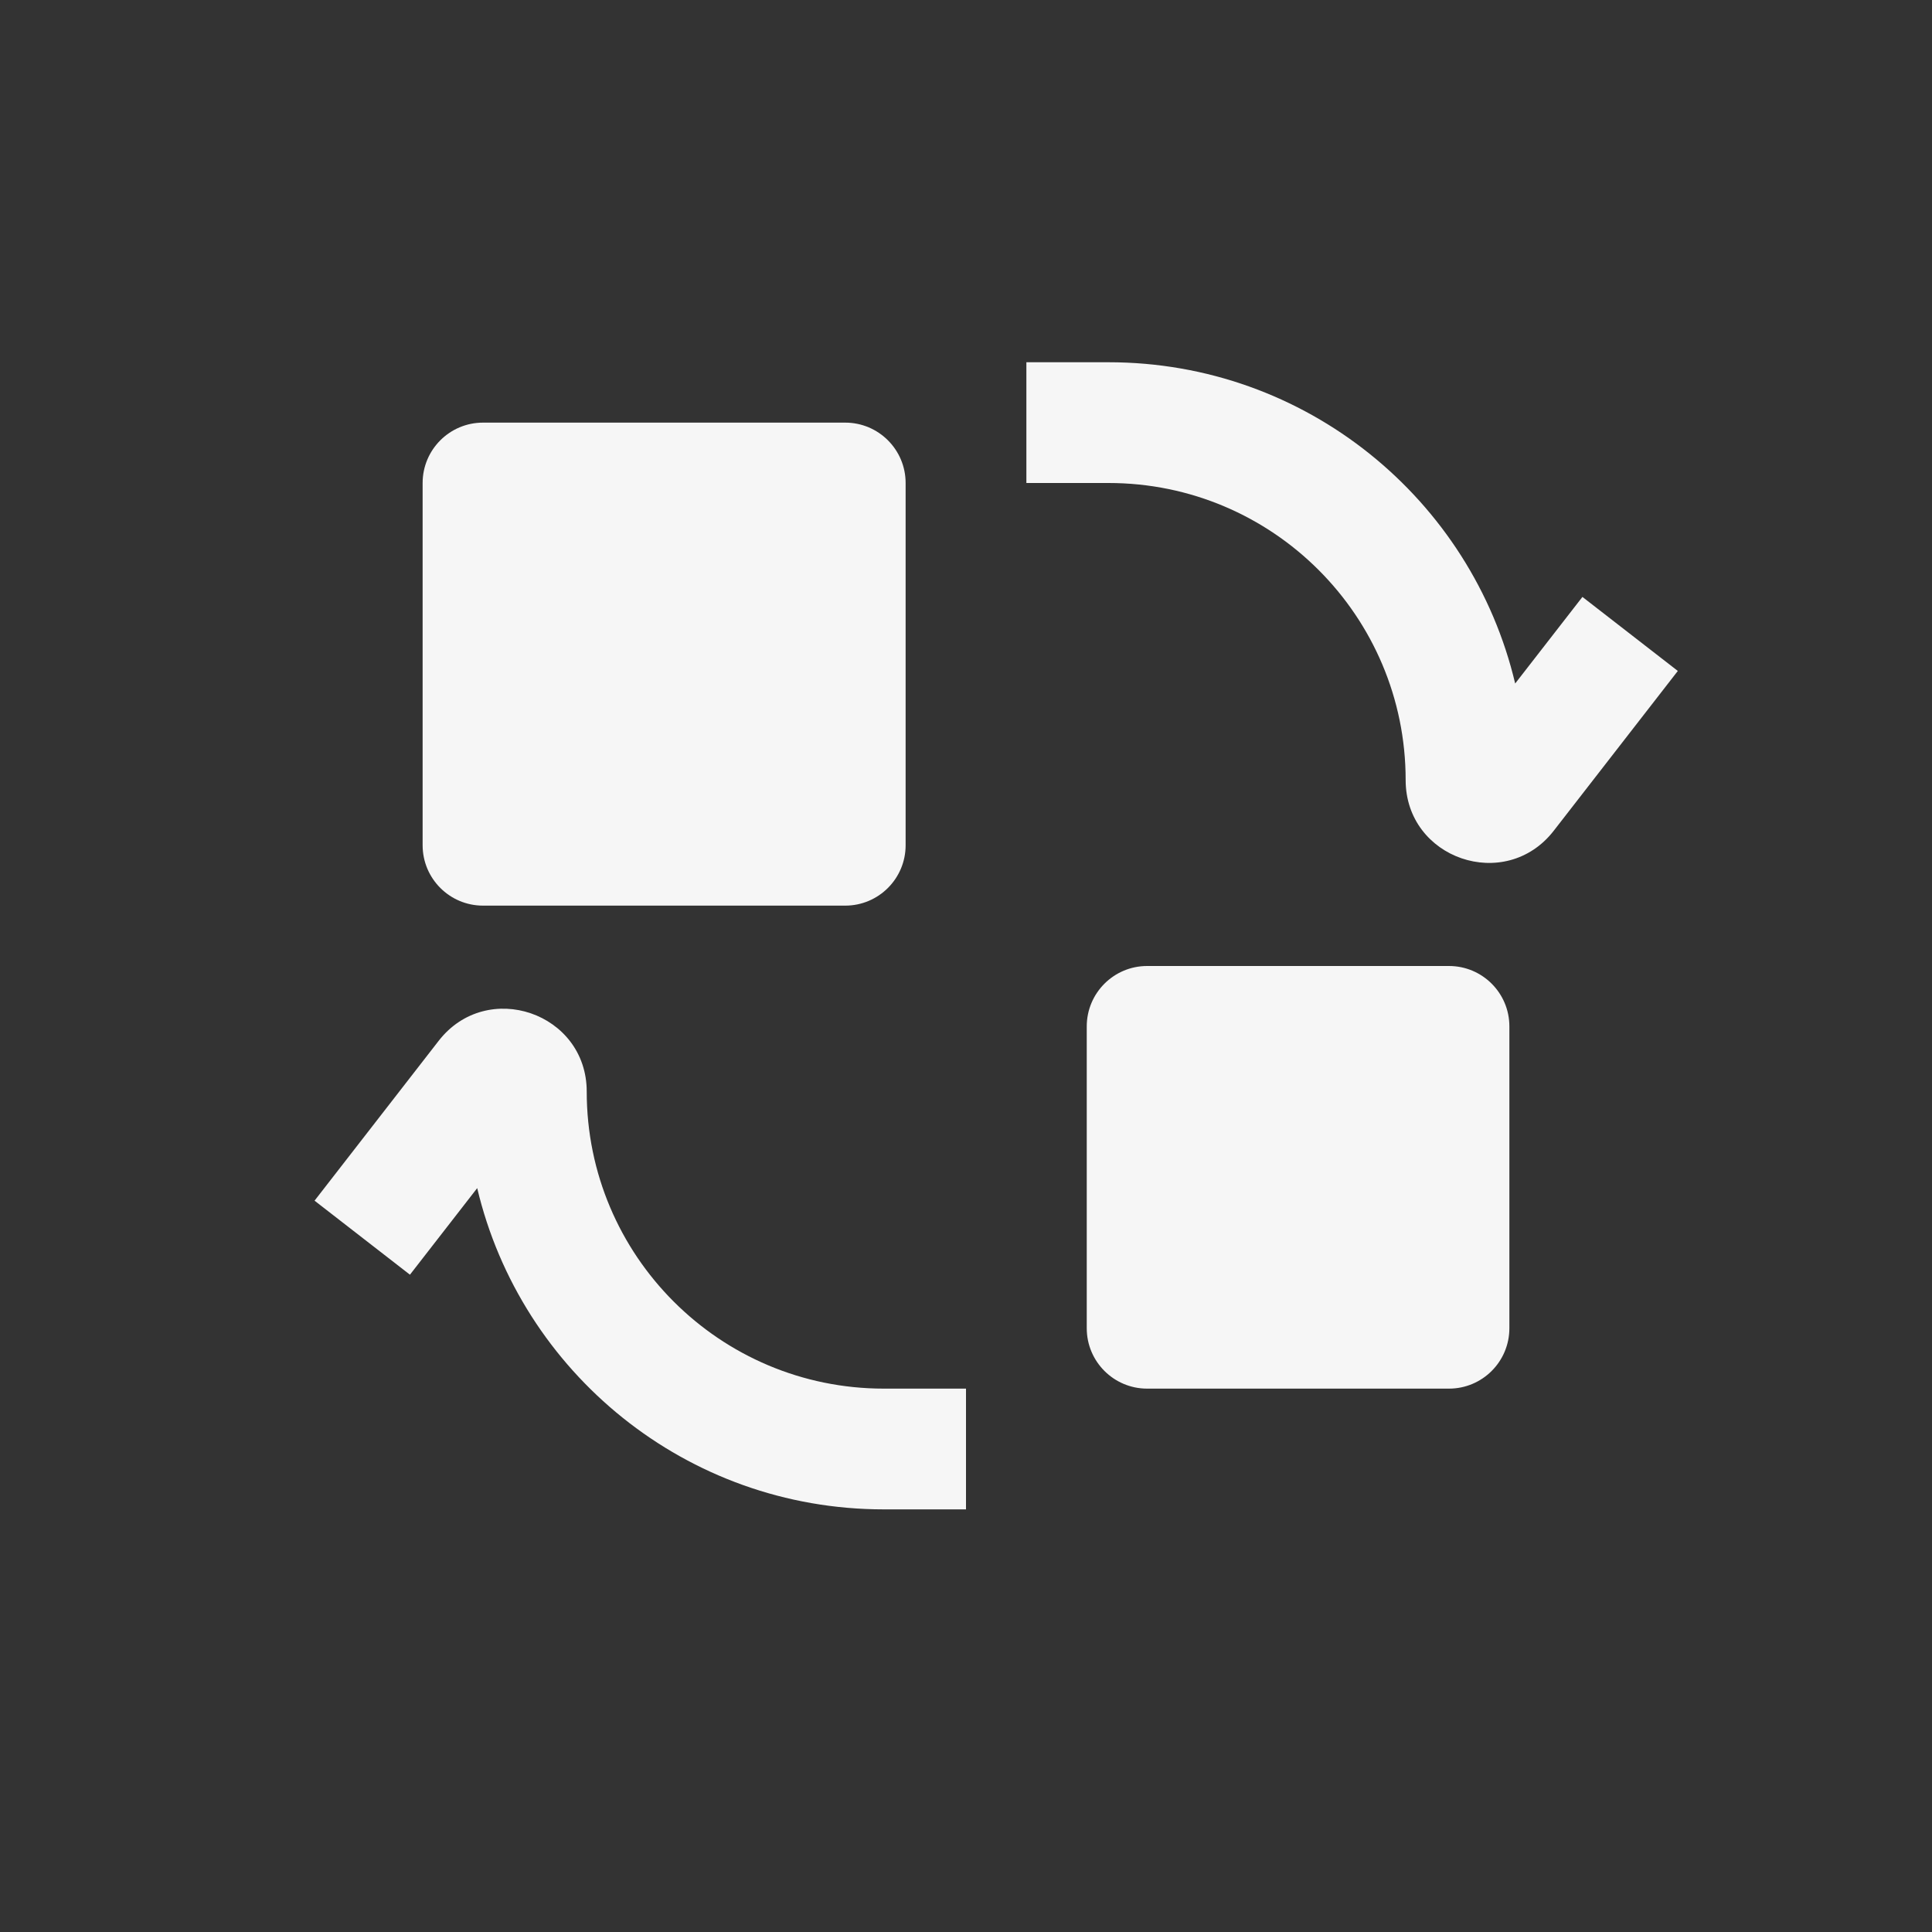 <svg width="32" height="32" viewBox="0 0 32 32" fill="none" xmlns="http://www.w3.org/2000/svg">
<rect x="0" y="0" width="32" height="32" fill="#333333" stroke="none"/>
<path fill-rule="evenodd" clip-rule="evenodd" d="M27.79 11.113L25.734 13.761C24.933 14.791 23.282 14.225 23.282 12.92C23.282 10.203 21.079 8 18.361 8H17V6H18.361C21.633 6 24.374 8.27 25.096 11.321L26.21 9.887L27.79 11.113ZM8 7C7.448 7 7 7.448 7 8V14C7 14.552 7.448 15 8 15H14C14.552 15 15 14.552 15 14V8C15 7.448 14.552 7 14 7H8ZM19 16C18.448 16 18 16.448 18 17V22C18 22.552 18.448 23 19 23H24C24.552 23 25 22.552 25 22V17C25 16.448 24.552 16 24 16H19ZM7.266 17.239L5.21 19.887L6.79 21.113L7.904 19.679C8.626 22.73 11.367 25 14.639 25H16V23H14.639C11.921 23 9.718 20.797 9.718 18.08C9.718 16.775 8.067 16.209 7.266 17.239Z" fill="#F6F6F6"/>
</svg>
